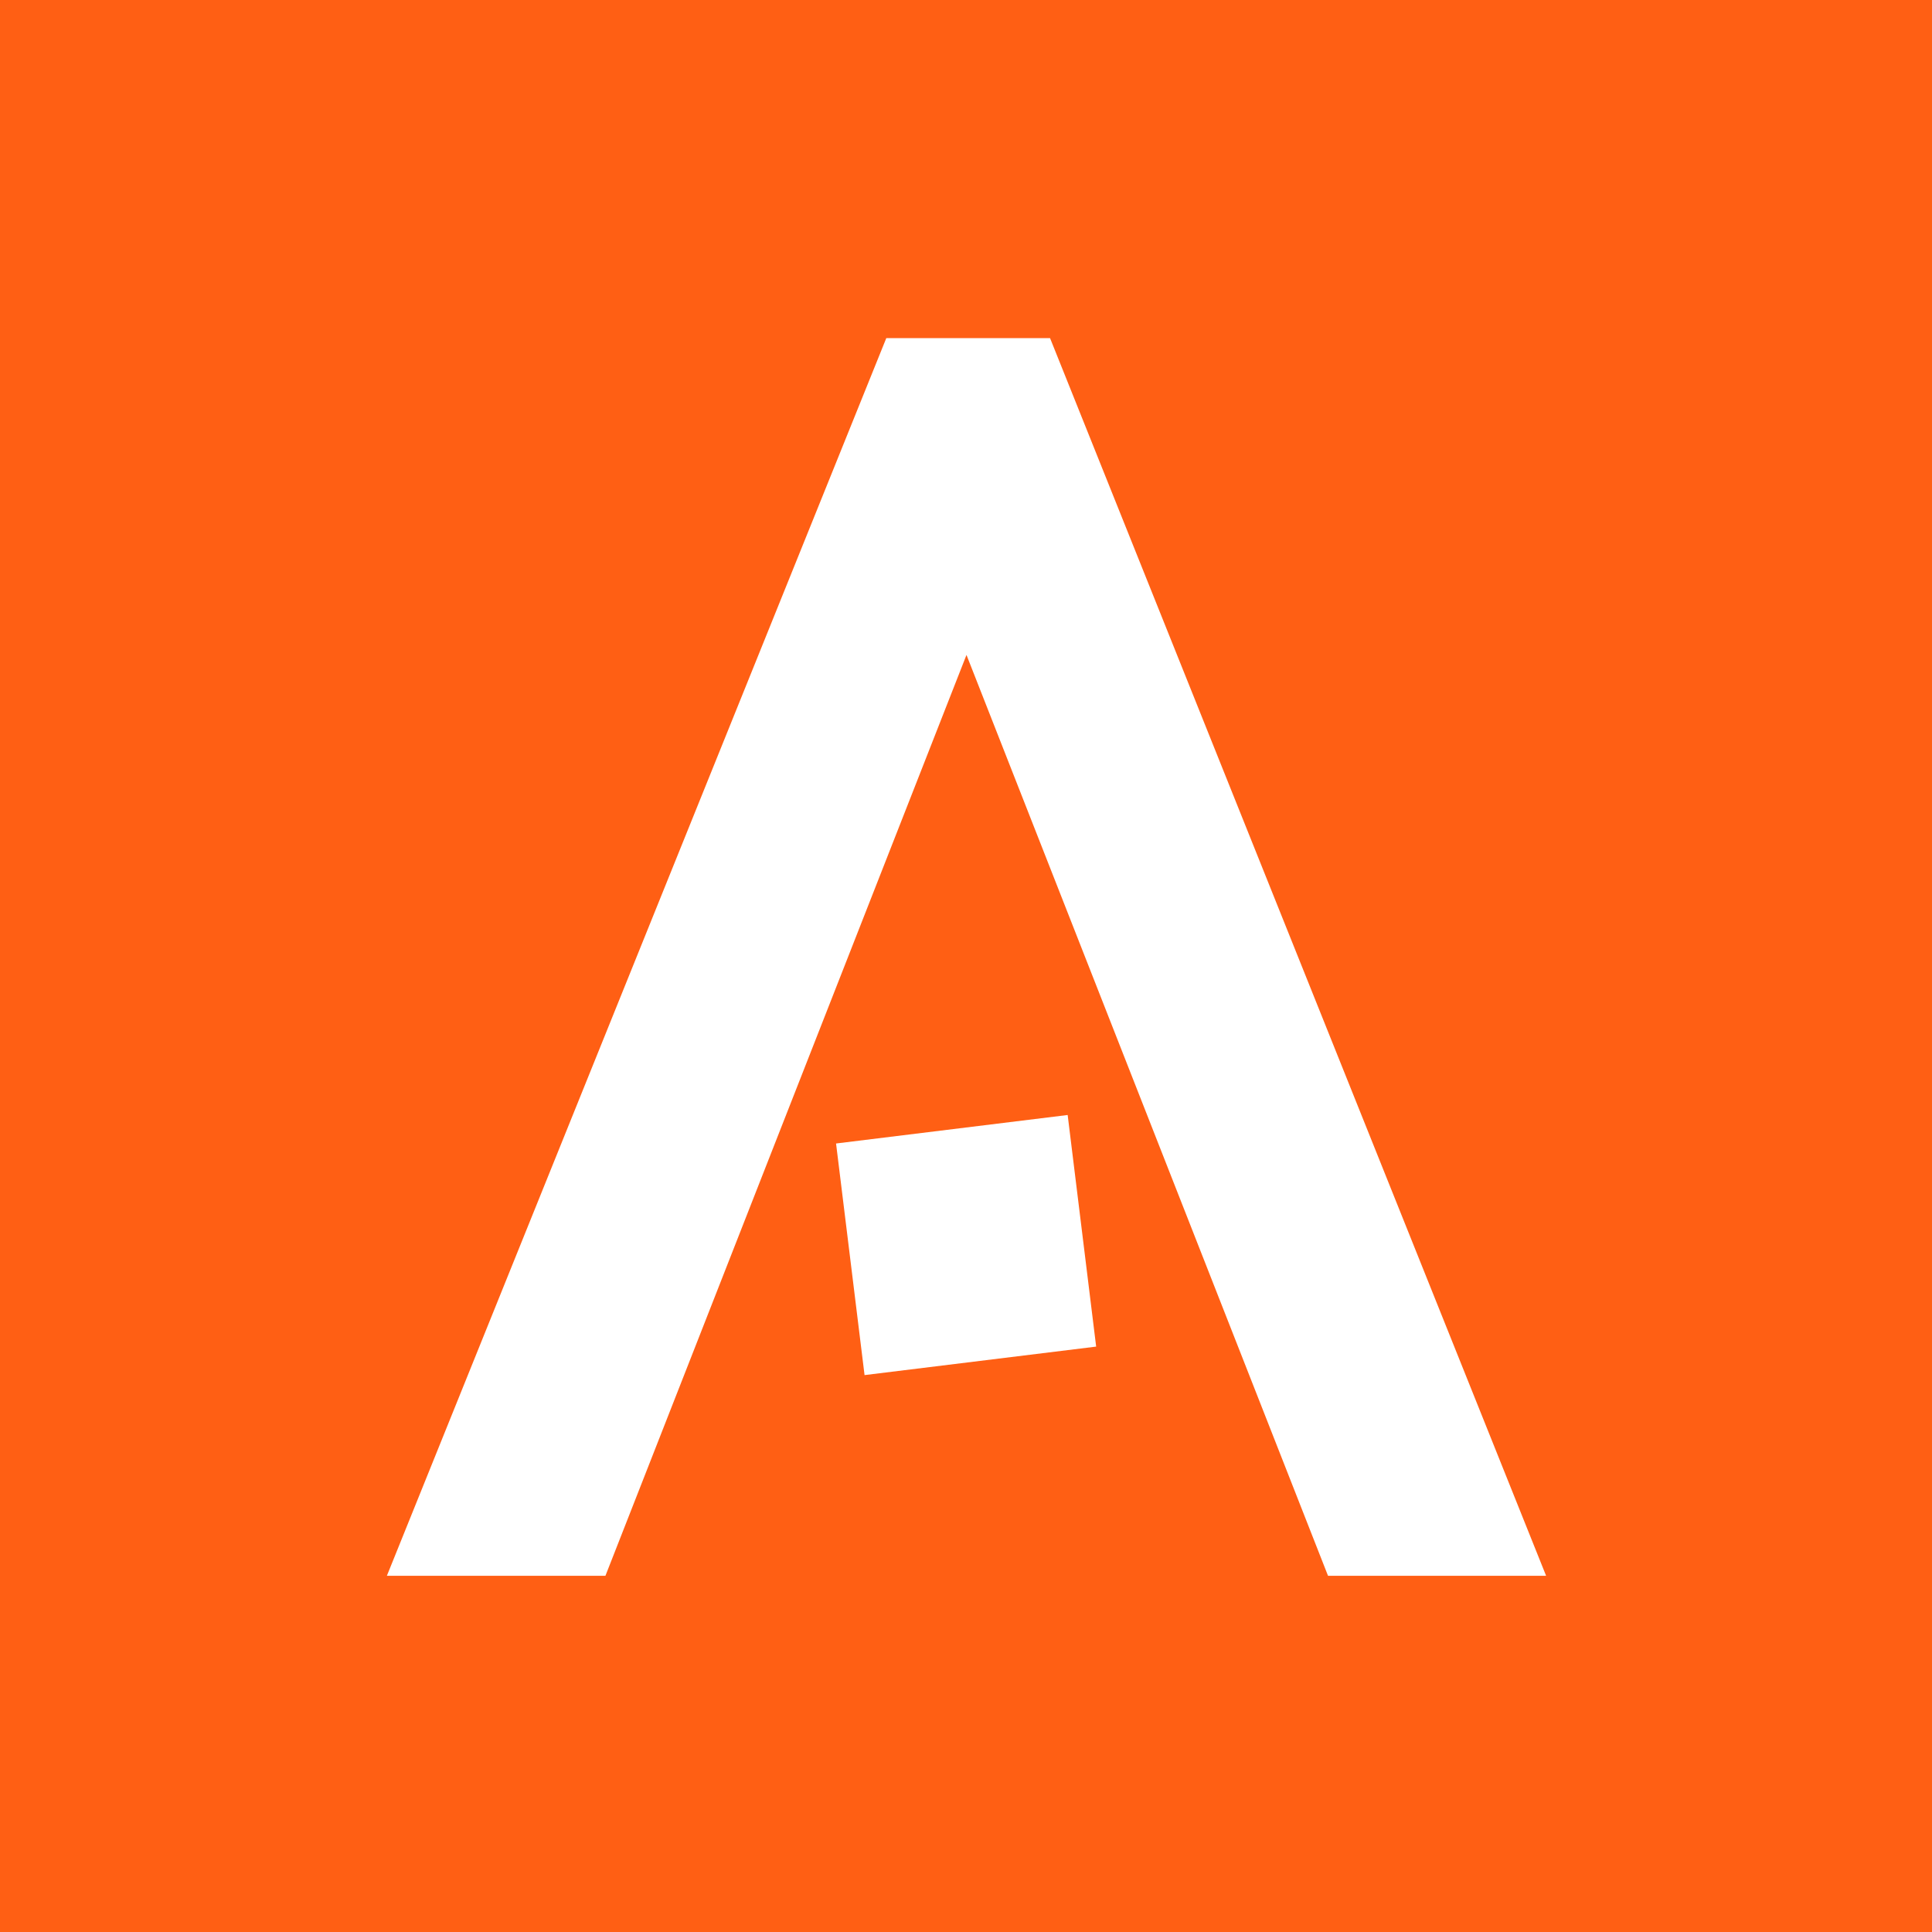 <?xml version="1.0" encoding="UTF-8"?>
<svg baseProfile="tiny-ps" version="1.2" id="Aquent" xmlns="http://www.w3.org/2000/svg" xmlns:xlink="http://www.w3.org/1999/xlink" viewBox="0 0 100 100">
<title>Aquent</title>
  <!-- Generator: Adobe Illustrator 29.2.1, SVG Export Plug-In . SVG Version: 2.1.0 Build 116)  -->
  <rect id="Orange" width="100" height="100" fill="#ff5f14"/>
  <path d="M56.737,69.7l-11.988,1.475-1.475-11.988,11.988-1.475,1.475,11.988ZM68.738,81.562h11.288L54.35,17.5h-8.475l-25.85,64.062h11.312s16.188-41.3,18.688-47.663l18.713,47.663h0Z" fill="#fff"/>
</svg>